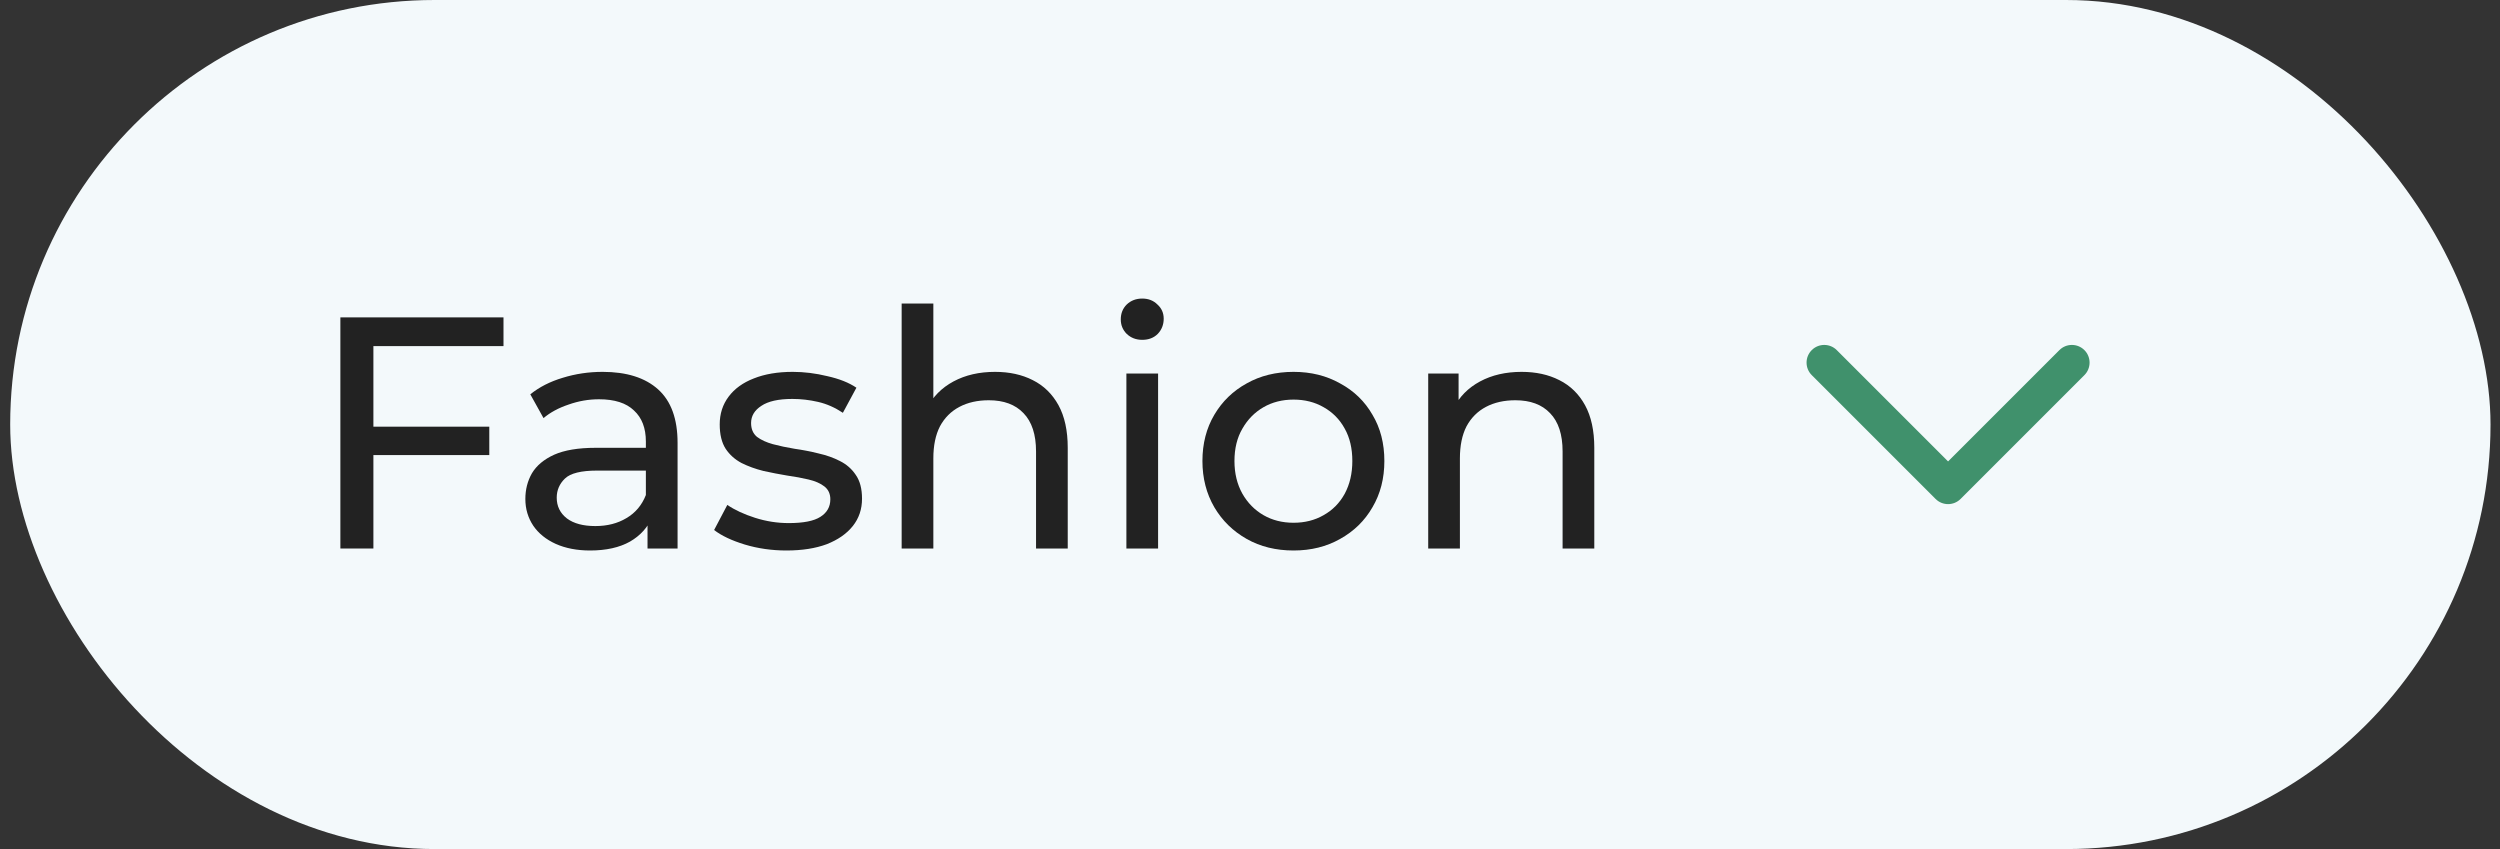 <svg width="106" height="36" viewBox="0 0 106 36" fill="none" xmlns="http://www.w3.org/2000/svg">
<rect x="0" y="0" width="106" height="36" fill="#333333" stroke="none"/>
<rect x="0.432" width="105.166" height="36" rx="18" fill="#F3F9FB"/>
<path d="M15.692 18.091H20.746V19.295H15.692V18.091ZM15.832 23.257H14.432V13.457H21.348V14.675H15.832V23.257Z" fill="#222222"/>
<path d="M27.455 23.257V21.689L27.385 21.395V18.721C27.385 18.152 27.217 17.713 26.881 17.405C26.554 17.088 26.06 16.929 25.397 16.929C24.958 16.929 24.529 17.004 24.109 17.153C23.689 17.293 23.334 17.484 23.045 17.727L22.485 16.719C22.868 16.411 23.325 16.178 23.857 16.019C24.398 15.851 24.963 15.767 25.551 15.767C26.568 15.767 27.352 16.014 27.903 16.509C28.454 17.004 28.729 17.76 28.729 18.777V23.257H27.455ZM25.019 23.341C24.468 23.341 23.983 23.248 23.563 23.061C23.152 22.874 22.835 22.618 22.611 22.291C22.387 21.955 22.275 21.577 22.275 21.157C22.275 20.756 22.368 20.392 22.555 20.065C22.751 19.738 23.064 19.477 23.493 19.281C23.932 19.085 24.52 18.987 25.257 18.987H27.609V19.953H25.313C24.641 19.953 24.188 20.065 23.955 20.289C23.722 20.513 23.605 20.784 23.605 21.101C23.605 21.465 23.75 21.759 24.039 21.983C24.328 22.198 24.73 22.305 25.243 22.305C25.747 22.305 26.186 22.193 26.559 21.969C26.942 21.745 27.217 21.418 27.385 20.989L27.651 21.913C27.474 22.352 27.161 22.702 26.713 22.963C26.265 23.215 25.7 23.341 25.019 23.341Z" fill="#222222"/>
<path d="M33.344 23.341C32.728 23.341 32.14 23.257 31.58 23.089C31.029 22.921 30.595 22.716 30.278 22.473L30.838 21.409C31.155 21.624 31.547 21.806 32.014 21.955C32.481 22.104 32.957 22.179 33.442 22.179C34.067 22.179 34.515 22.09 34.786 21.913C35.066 21.736 35.206 21.488 35.206 21.171C35.206 20.938 35.122 20.756 34.954 20.625C34.786 20.494 34.562 20.396 34.282 20.331C34.011 20.266 33.708 20.21 33.372 20.163C33.036 20.107 32.7 20.042 32.364 19.967C32.028 19.883 31.72 19.771 31.44 19.631C31.16 19.482 30.936 19.281 30.768 19.029C30.6 18.768 30.516 18.422 30.516 17.993C30.516 17.545 30.642 17.153 30.894 16.817C31.146 16.481 31.501 16.224 31.958 16.047C32.425 15.86 32.975 15.767 33.61 15.767C34.095 15.767 34.585 15.828 35.08 15.949C35.584 16.061 35.995 16.224 36.312 16.439L35.738 17.503C35.402 17.279 35.052 17.125 34.688 17.041C34.324 16.957 33.96 16.915 33.596 16.915C33.008 16.915 32.569 17.013 32.28 17.209C31.991 17.396 31.846 17.638 31.846 17.937C31.846 18.189 31.93 18.385 32.098 18.525C32.275 18.656 32.499 18.758 32.77 18.833C33.05 18.908 33.358 18.973 33.694 19.029C34.03 19.076 34.366 19.141 34.702 19.225C35.038 19.3 35.341 19.407 35.612 19.547C35.892 19.687 36.116 19.883 36.284 20.135C36.461 20.387 36.55 20.723 36.55 21.143C36.55 21.591 36.419 21.978 36.158 22.305C35.897 22.632 35.528 22.888 35.052 23.075C34.576 23.252 34.007 23.341 33.344 23.341Z" fill="#222222"/>
<path d="M42.192 15.767C42.798 15.767 43.33 15.884 43.788 16.117C44.254 16.35 44.618 16.705 44.88 17.181C45.141 17.657 45.272 18.259 45.272 18.987V23.257H43.928V19.141C43.928 18.422 43.75 17.881 43.396 17.517C43.05 17.153 42.56 16.971 41.926 16.971C41.45 16.971 41.034 17.064 40.68 17.251C40.325 17.438 40.05 17.713 39.854 18.077C39.667 18.441 39.574 18.894 39.574 19.435V23.257H38.23V12.869H39.574V17.839L39.308 17.307C39.55 16.822 39.924 16.444 40.428 16.173C40.932 15.902 41.52 15.767 42.192 15.767Z" fill="#222222"/>
<path d="M47.759 23.257V15.837H49.103V23.257H47.759ZM48.431 14.409C48.17 14.409 47.95 14.325 47.773 14.157C47.605 13.989 47.521 13.784 47.521 13.541C47.521 13.289 47.605 13.079 47.773 12.911C47.95 12.743 48.17 12.659 48.431 12.659C48.692 12.659 48.907 12.743 49.075 12.911C49.252 13.07 49.341 13.27 49.341 13.513C49.341 13.765 49.257 13.98 49.089 14.157C48.921 14.325 48.702 14.409 48.431 14.409Z" fill="#222222"/>
<path d="M54.847 23.341C54.101 23.341 53.438 23.178 52.859 22.851C52.281 22.524 51.823 22.076 51.487 21.507C51.151 20.928 50.983 20.275 50.983 19.547C50.983 18.81 51.151 18.156 51.487 17.587C51.823 17.018 52.281 16.574 52.859 16.257C53.438 15.93 54.101 15.767 54.847 15.767C55.585 15.767 56.243 15.93 56.821 16.257C57.409 16.574 57.867 17.018 58.193 17.587C58.529 18.147 58.697 18.8 58.697 19.547C58.697 20.284 58.529 20.938 58.193 21.507C57.867 22.076 57.409 22.524 56.821 22.851C56.243 23.178 55.585 23.341 54.847 23.341ZM54.847 22.165C55.323 22.165 55.748 22.058 56.121 21.843C56.504 21.628 56.803 21.325 57.017 20.933C57.232 20.532 57.339 20.07 57.339 19.547C57.339 19.015 57.232 18.558 57.017 18.175C56.803 17.783 56.504 17.48 56.121 17.265C55.748 17.05 55.323 16.943 54.847 16.943C54.371 16.943 53.947 17.05 53.573 17.265C53.2 17.48 52.901 17.783 52.677 18.175C52.453 18.558 52.341 19.015 52.341 19.547C52.341 20.07 52.453 20.532 52.677 20.933C52.901 21.325 53.2 21.628 53.573 21.843C53.947 22.058 54.371 22.165 54.847 22.165Z" fill="#222222"/>
<path d="M64.518 15.767C65.125 15.767 65.657 15.884 66.114 16.117C66.581 16.35 66.945 16.705 67.206 17.181C67.467 17.657 67.598 18.259 67.598 18.987V23.257H66.254V19.141C66.254 18.422 66.077 17.881 65.722 17.517C65.377 17.153 64.887 16.971 64.252 16.971C63.776 16.971 63.361 17.064 63.006 17.251C62.651 17.438 62.376 17.713 62.18 18.077C61.993 18.441 61.9 18.894 61.9 19.435V23.257H60.556V15.837H61.844V17.839L61.634 17.307C61.877 16.822 62.25 16.444 62.754 16.173C63.258 15.902 63.846 15.767 64.518 15.767Z" fill="#222222"/>
<path fill-rule="evenodd" clip-rule="evenodd" d="M76.818 14.845C77.111 14.552 77.586 14.552 77.879 14.845L82.598 19.564L87.318 14.845C87.611 14.552 88.086 14.552 88.379 14.845C88.671 15.138 88.671 15.612 88.379 15.905L83.129 21.155C82.836 21.448 82.361 21.448 82.068 21.155L76.818 15.905C76.525 15.612 76.525 15.138 76.818 14.845Z" fill="#40916C"/>
</svg>
